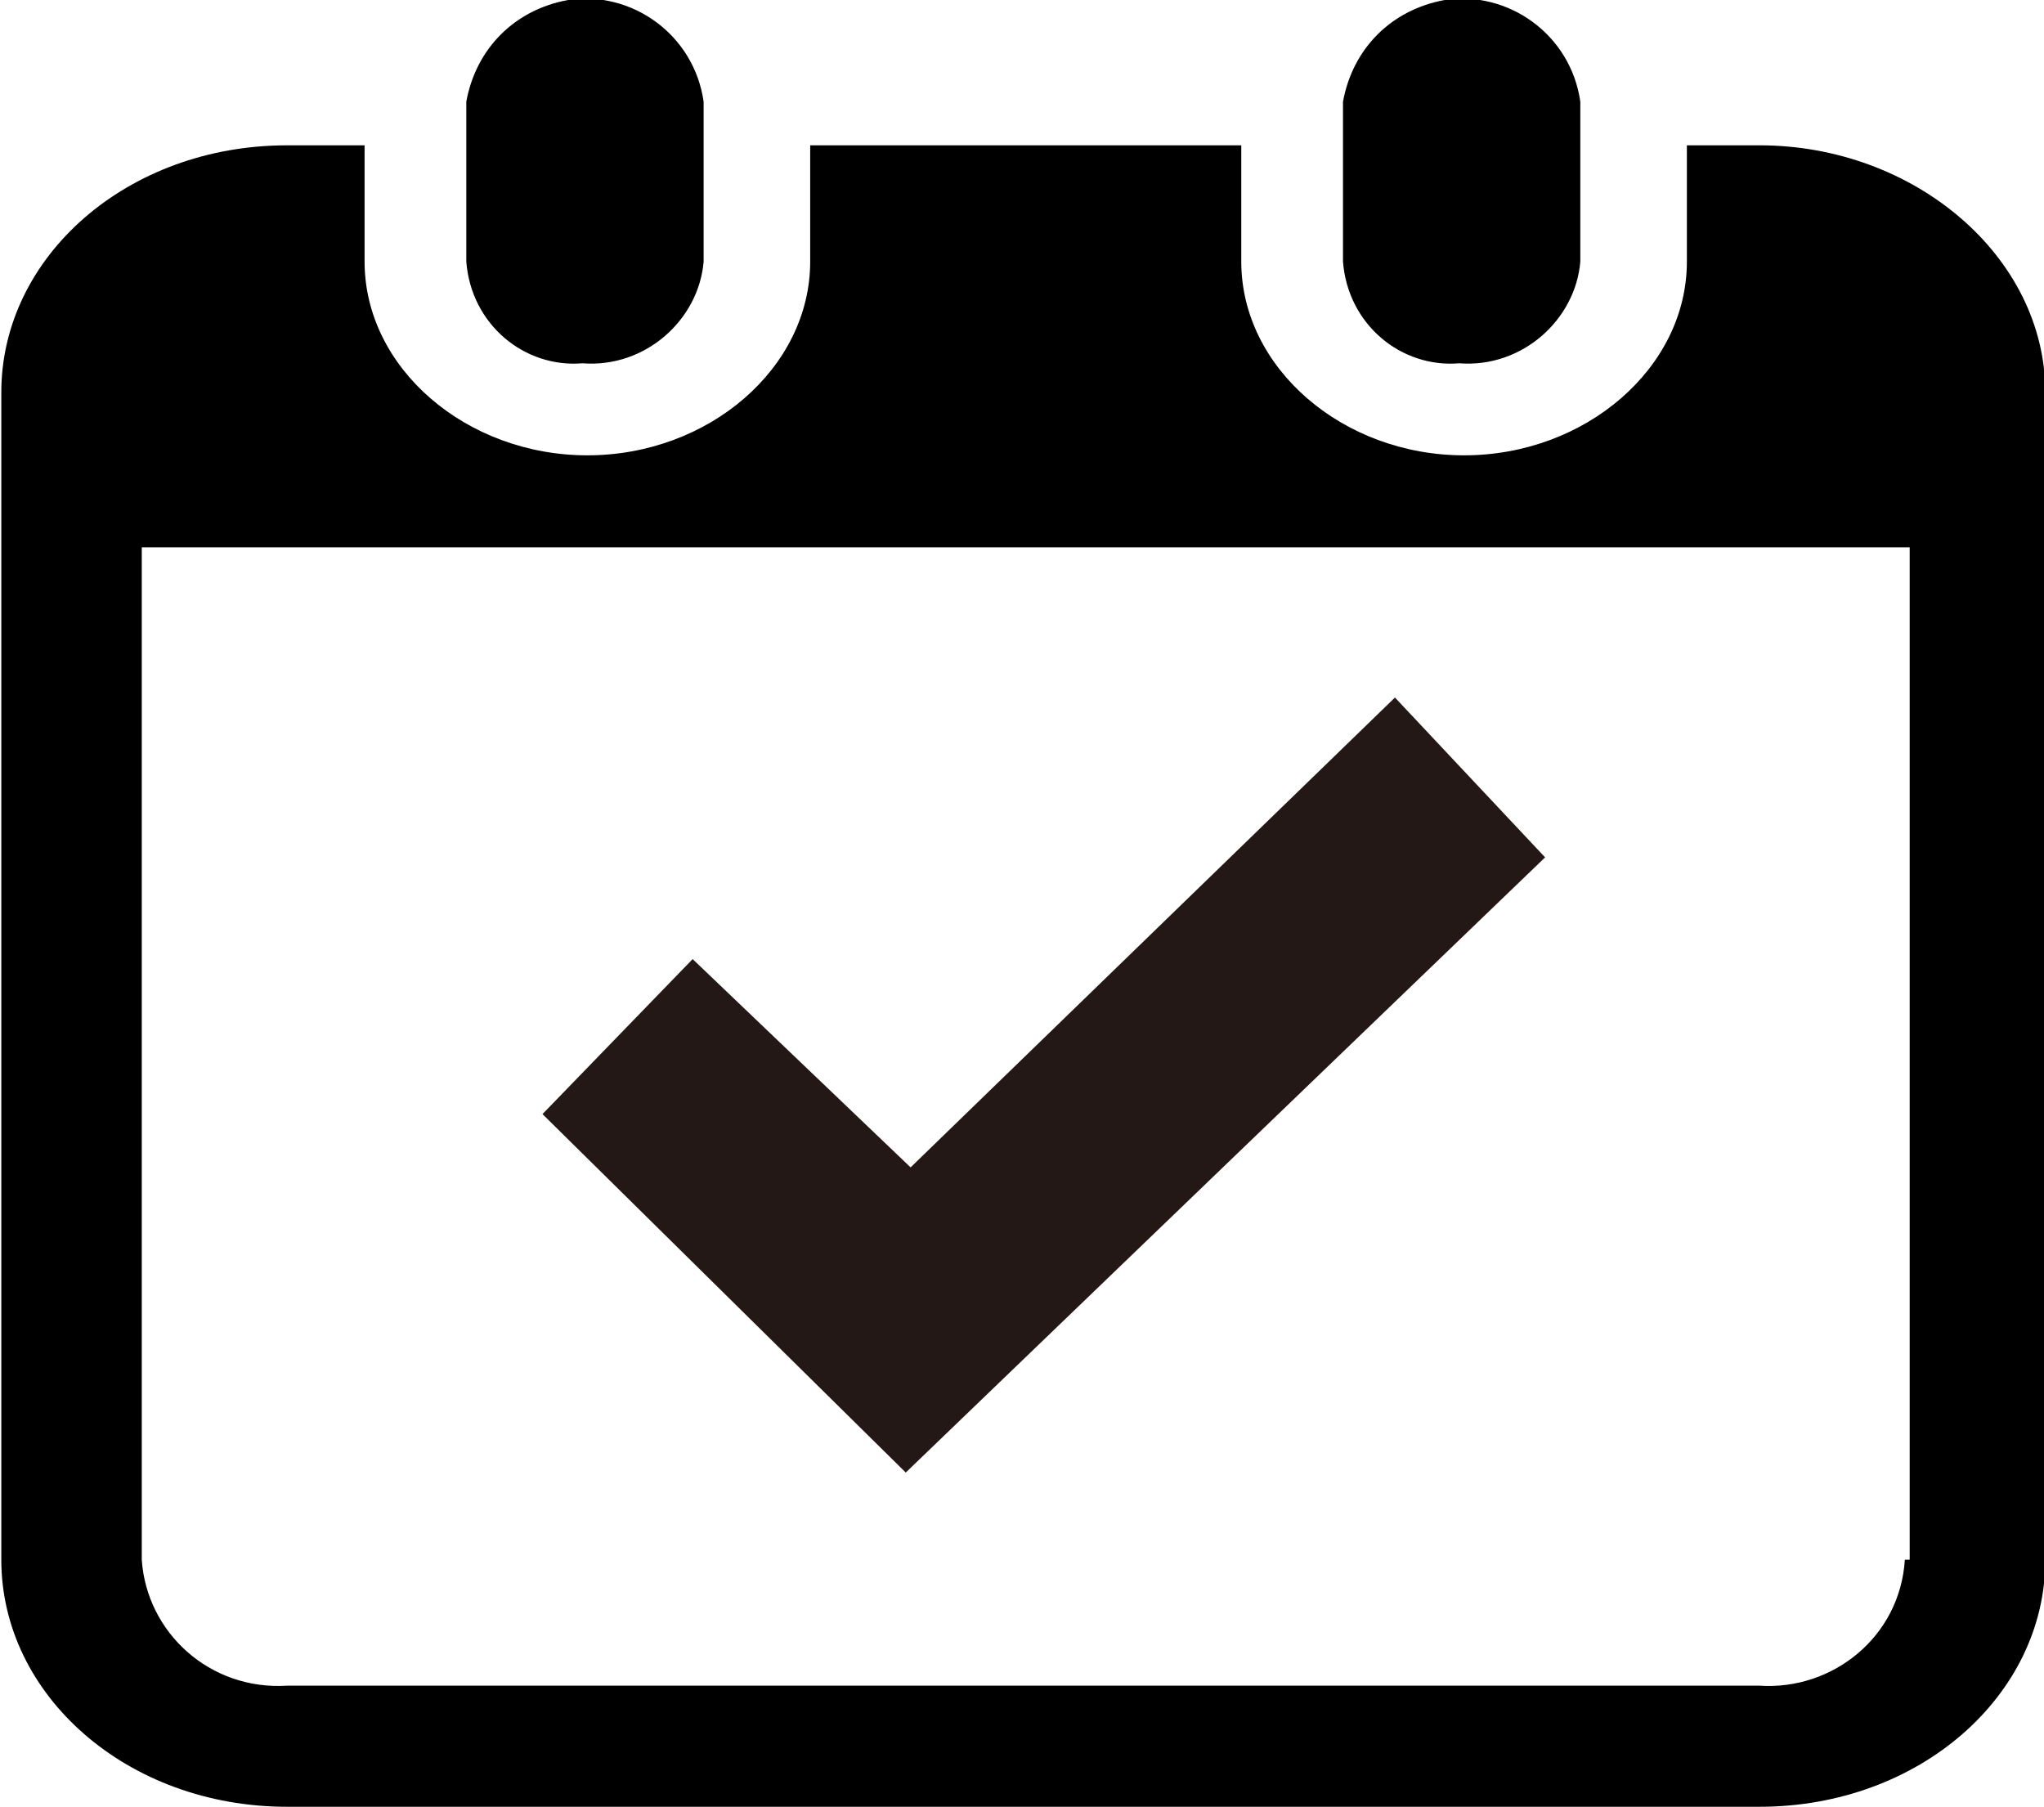 <?xml version="1.0" encoding="utf-8"?>
<!-- Generator: Adobe Illustrator 27.7.0, SVG Export Plug-In . SVG Version: 6.00 Build 0)  -->
<svg version="1.1" id="レイヤー_1" xmlns="http://www.w3.org/2000/svg" xmlns:xlink="http://www.w3.org/1999/xlink" x="0px"
	 y="0px" viewBox="0 0 42.2 37.3" style="enable-background:new 0 0 42.2 37.3;" xml:space="preserve">
<style type="text/css">
	.st0{fill:#231815;}
</style>
<g id="カレンダーのフリーアイコン4" transform="translate(-7.073)">
	<path id="パス_63" d="M19.1,7.5c1.3,0.1,2.4-0.9,2.5-2.1V2.1c-0.2-1.4-1.5-2.3-2.8-2.1c-1.1,0.2-1.9,1-2.1,2.1v3.3
		C16.8,6.7,17.9,7.6,19.1,7.5z"/>
	<path id="パス_64" d="M37.2,7.5c1.3,0.1,2.4-0.9,2.5-2.1V2.1c-0.2-1.4-1.5-2.3-2.8-2.1c-1.1,0.2-1.9,1-2.1,2.1v3.3
		C34.9,6.7,36,7.6,37.2,7.5z"/>
	<path id="パス_65" d="M43.4,3h-1.5v2.4c0,2.2-2.1,4-4.6,4s-4.6-1.8-4.6-4V3h-8.9v2.4c0,2.2-2.1,4-4.6,4s-4.6-1.8-4.6-4V3H13
		C9.7,3,7.1,5.3,7.1,8.1v24.1c0,2.8,2.6,5.1,5.9,5.1h30.4c3.3,0,5.9-2.3,5.9-5.1V8.1C49.3,5.3,46.6,3,43.4,3z M46.4,32.2
		c-0.1,1.6-1.5,2.7-3,2.6H13c-1.6,0.1-2.9-1.1-3-2.6V11.3h36.5V32.2z"/>
</g>
<g>
	<polygon class="st0" points="18.7,30.4 11.2,23 14.3,19.8 18.8,24.1 28.8,14.4 31.9,17.7 	"/>
</g>
</svg>
